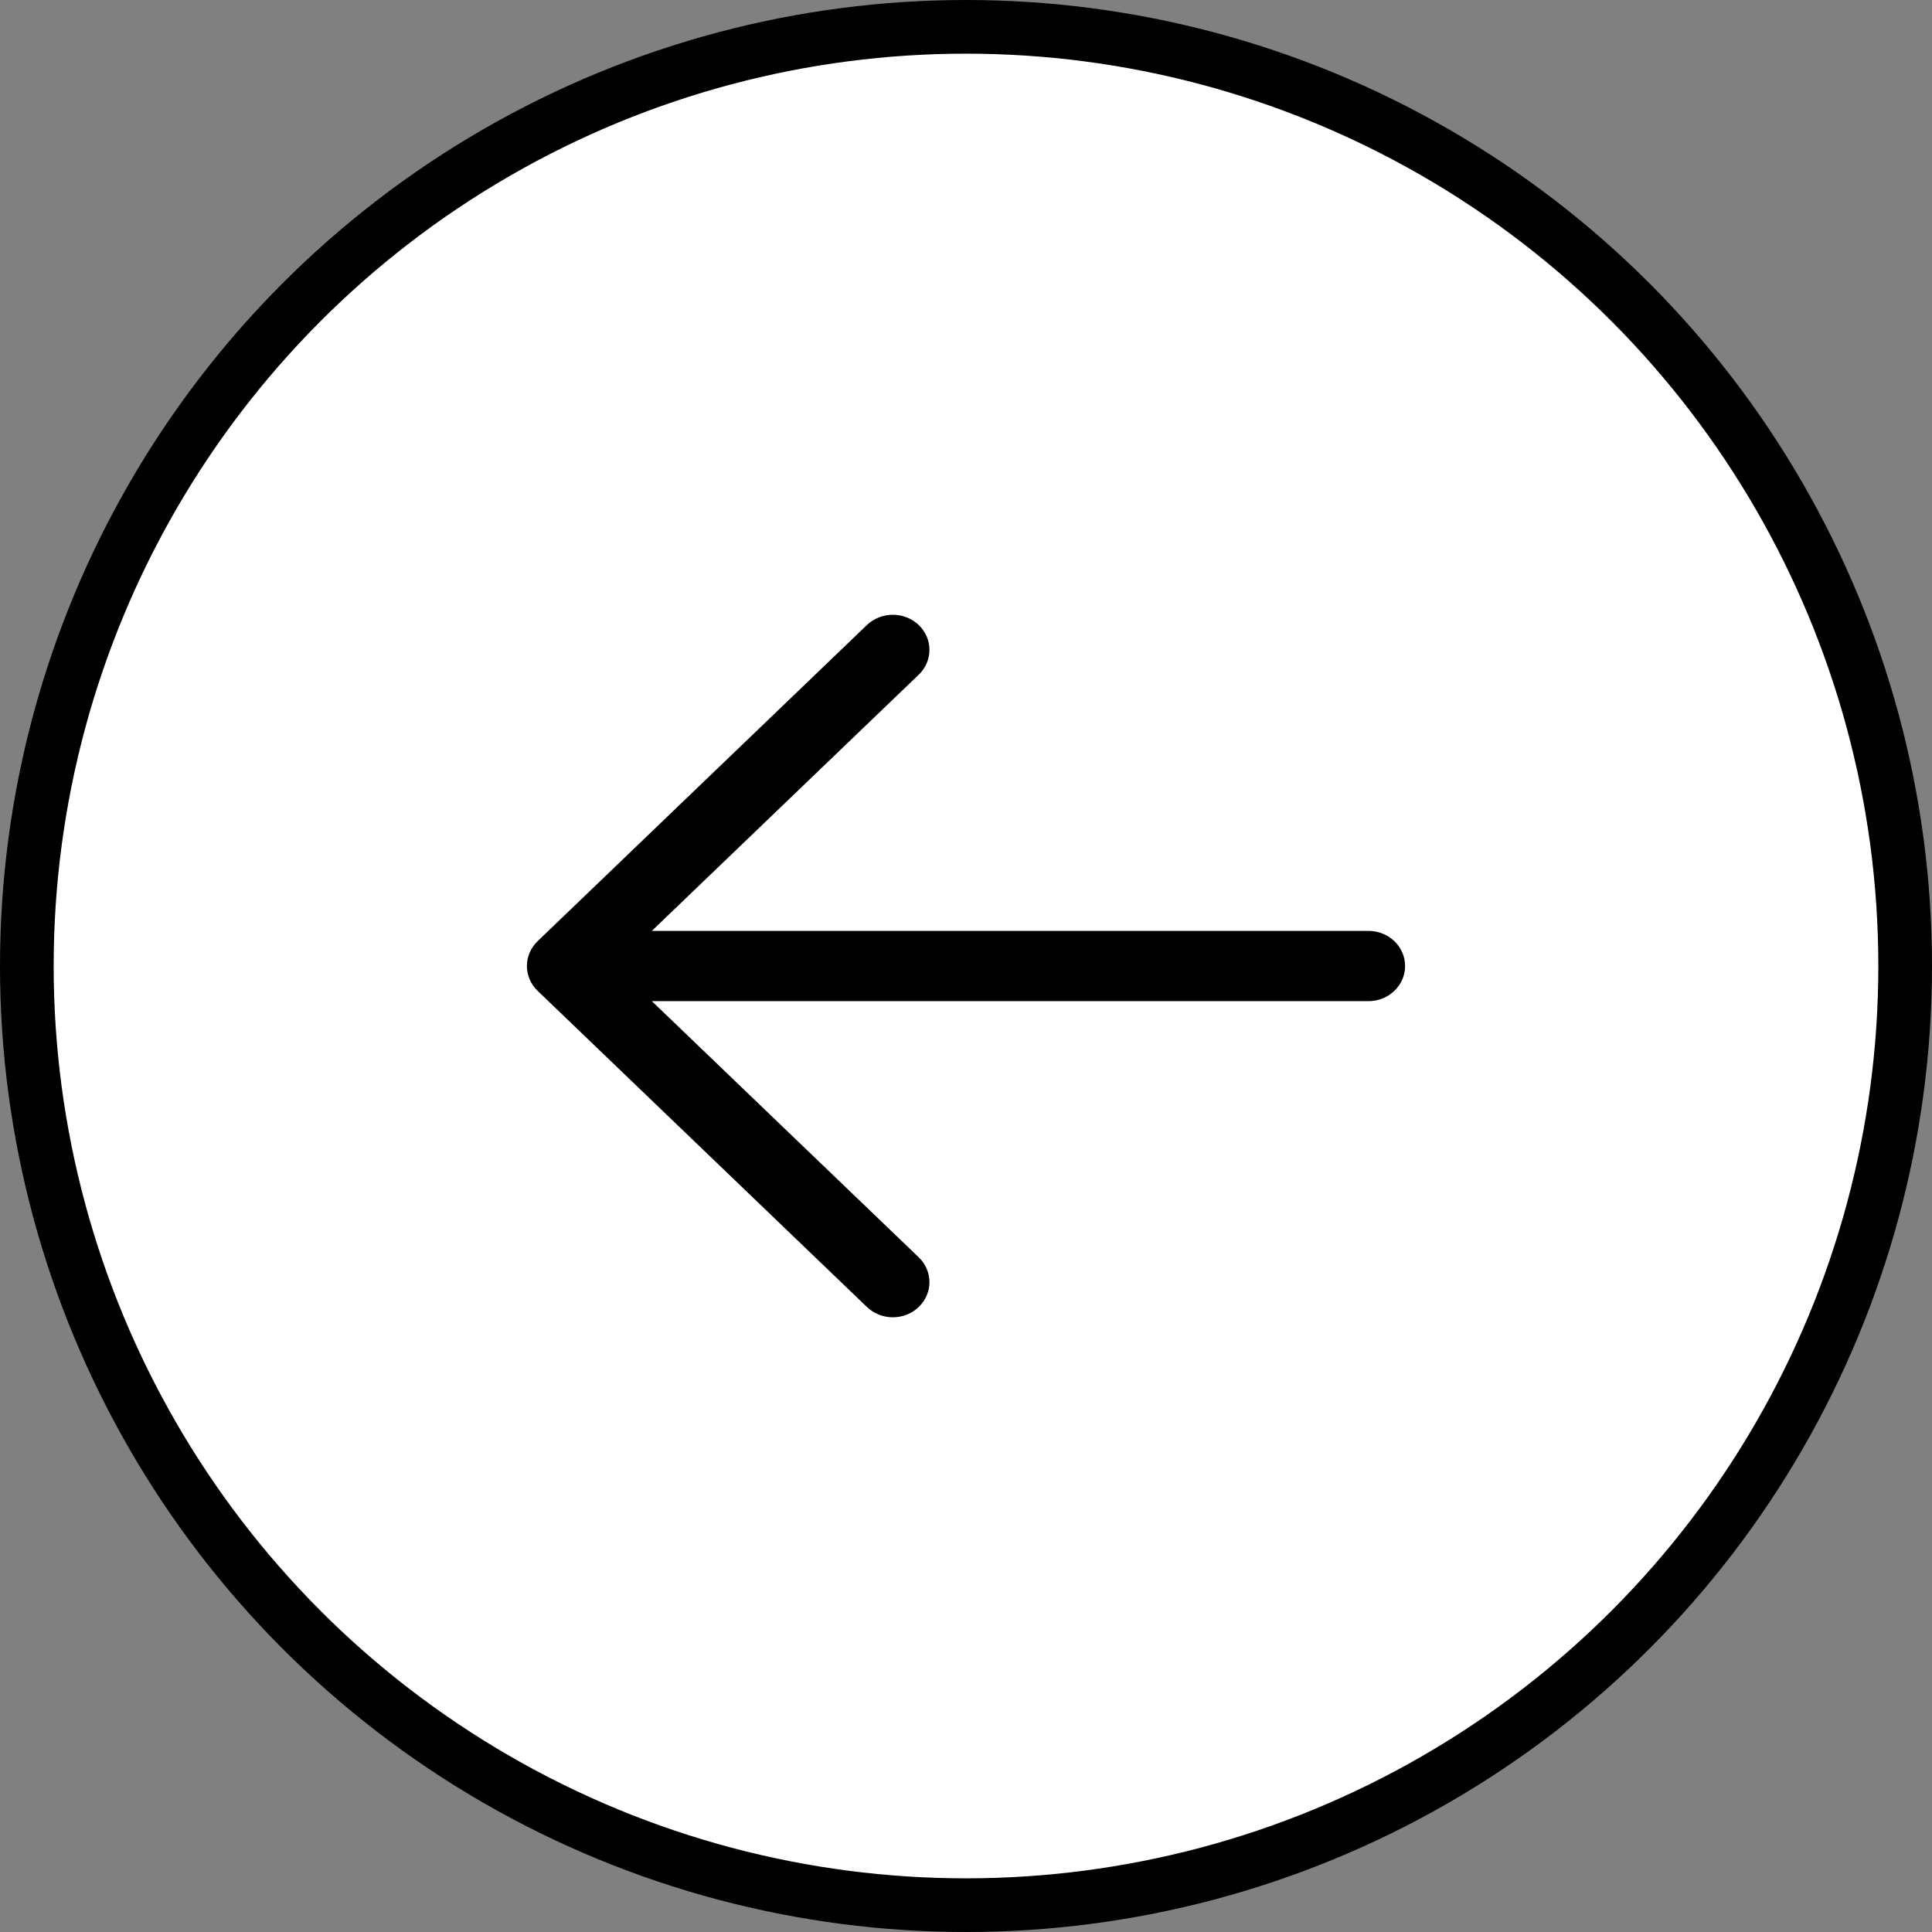 <svg width="36" height="36" viewBox="0 0 36 36" fill="none" xmlns="http://www.w3.org/2000/svg">
<rect x="0" y="0" width="36" height="36" fill="#808080" stroke="none"/>
<circle cx="18" cy="18" r="17.5" fill="white" stroke="black"/>
<path d="M26.182 18C26.182 18.174 26.11 18.34 25.982 18.463C25.854 18.586 25.681 18.655 25.5 18.655H12.146L17.119 23.428C17.182 23.488 17.233 23.561 17.267 23.64C17.301 23.72 17.319 23.805 17.319 23.891C17.319 23.977 17.301 24.062 17.267 24.141C17.233 24.221 17.182 24.293 17.119 24.354C17.056 24.415 16.981 24.463 16.898 24.496C16.815 24.529 16.726 24.546 16.637 24.546C16.547 24.546 16.458 24.529 16.376 24.496C16.293 24.463 16.218 24.415 16.154 24.354L10.018 18.463C9.955 18.402 9.905 18.33 9.87 18.251C9.836 18.171 9.818 18.086 9.818 18C9.818 17.914 9.836 17.829 9.87 17.749C9.905 17.67 9.955 17.598 10.018 17.537L16.154 11.646C16.282 11.524 16.456 11.455 16.637 11.455C16.818 11.455 16.991 11.524 17.119 11.646C17.247 11.769 17.319 11.936 17.319 12.11C17.319 12.283 17.247 12.45 17.119 12.572L12.146 17.346H25.5C25.681 17.346 25.854 17.415 25.982 17.537C26.11 17.66 26.182 17.826 26.182 18Z" fill="black"/>
</svg>
